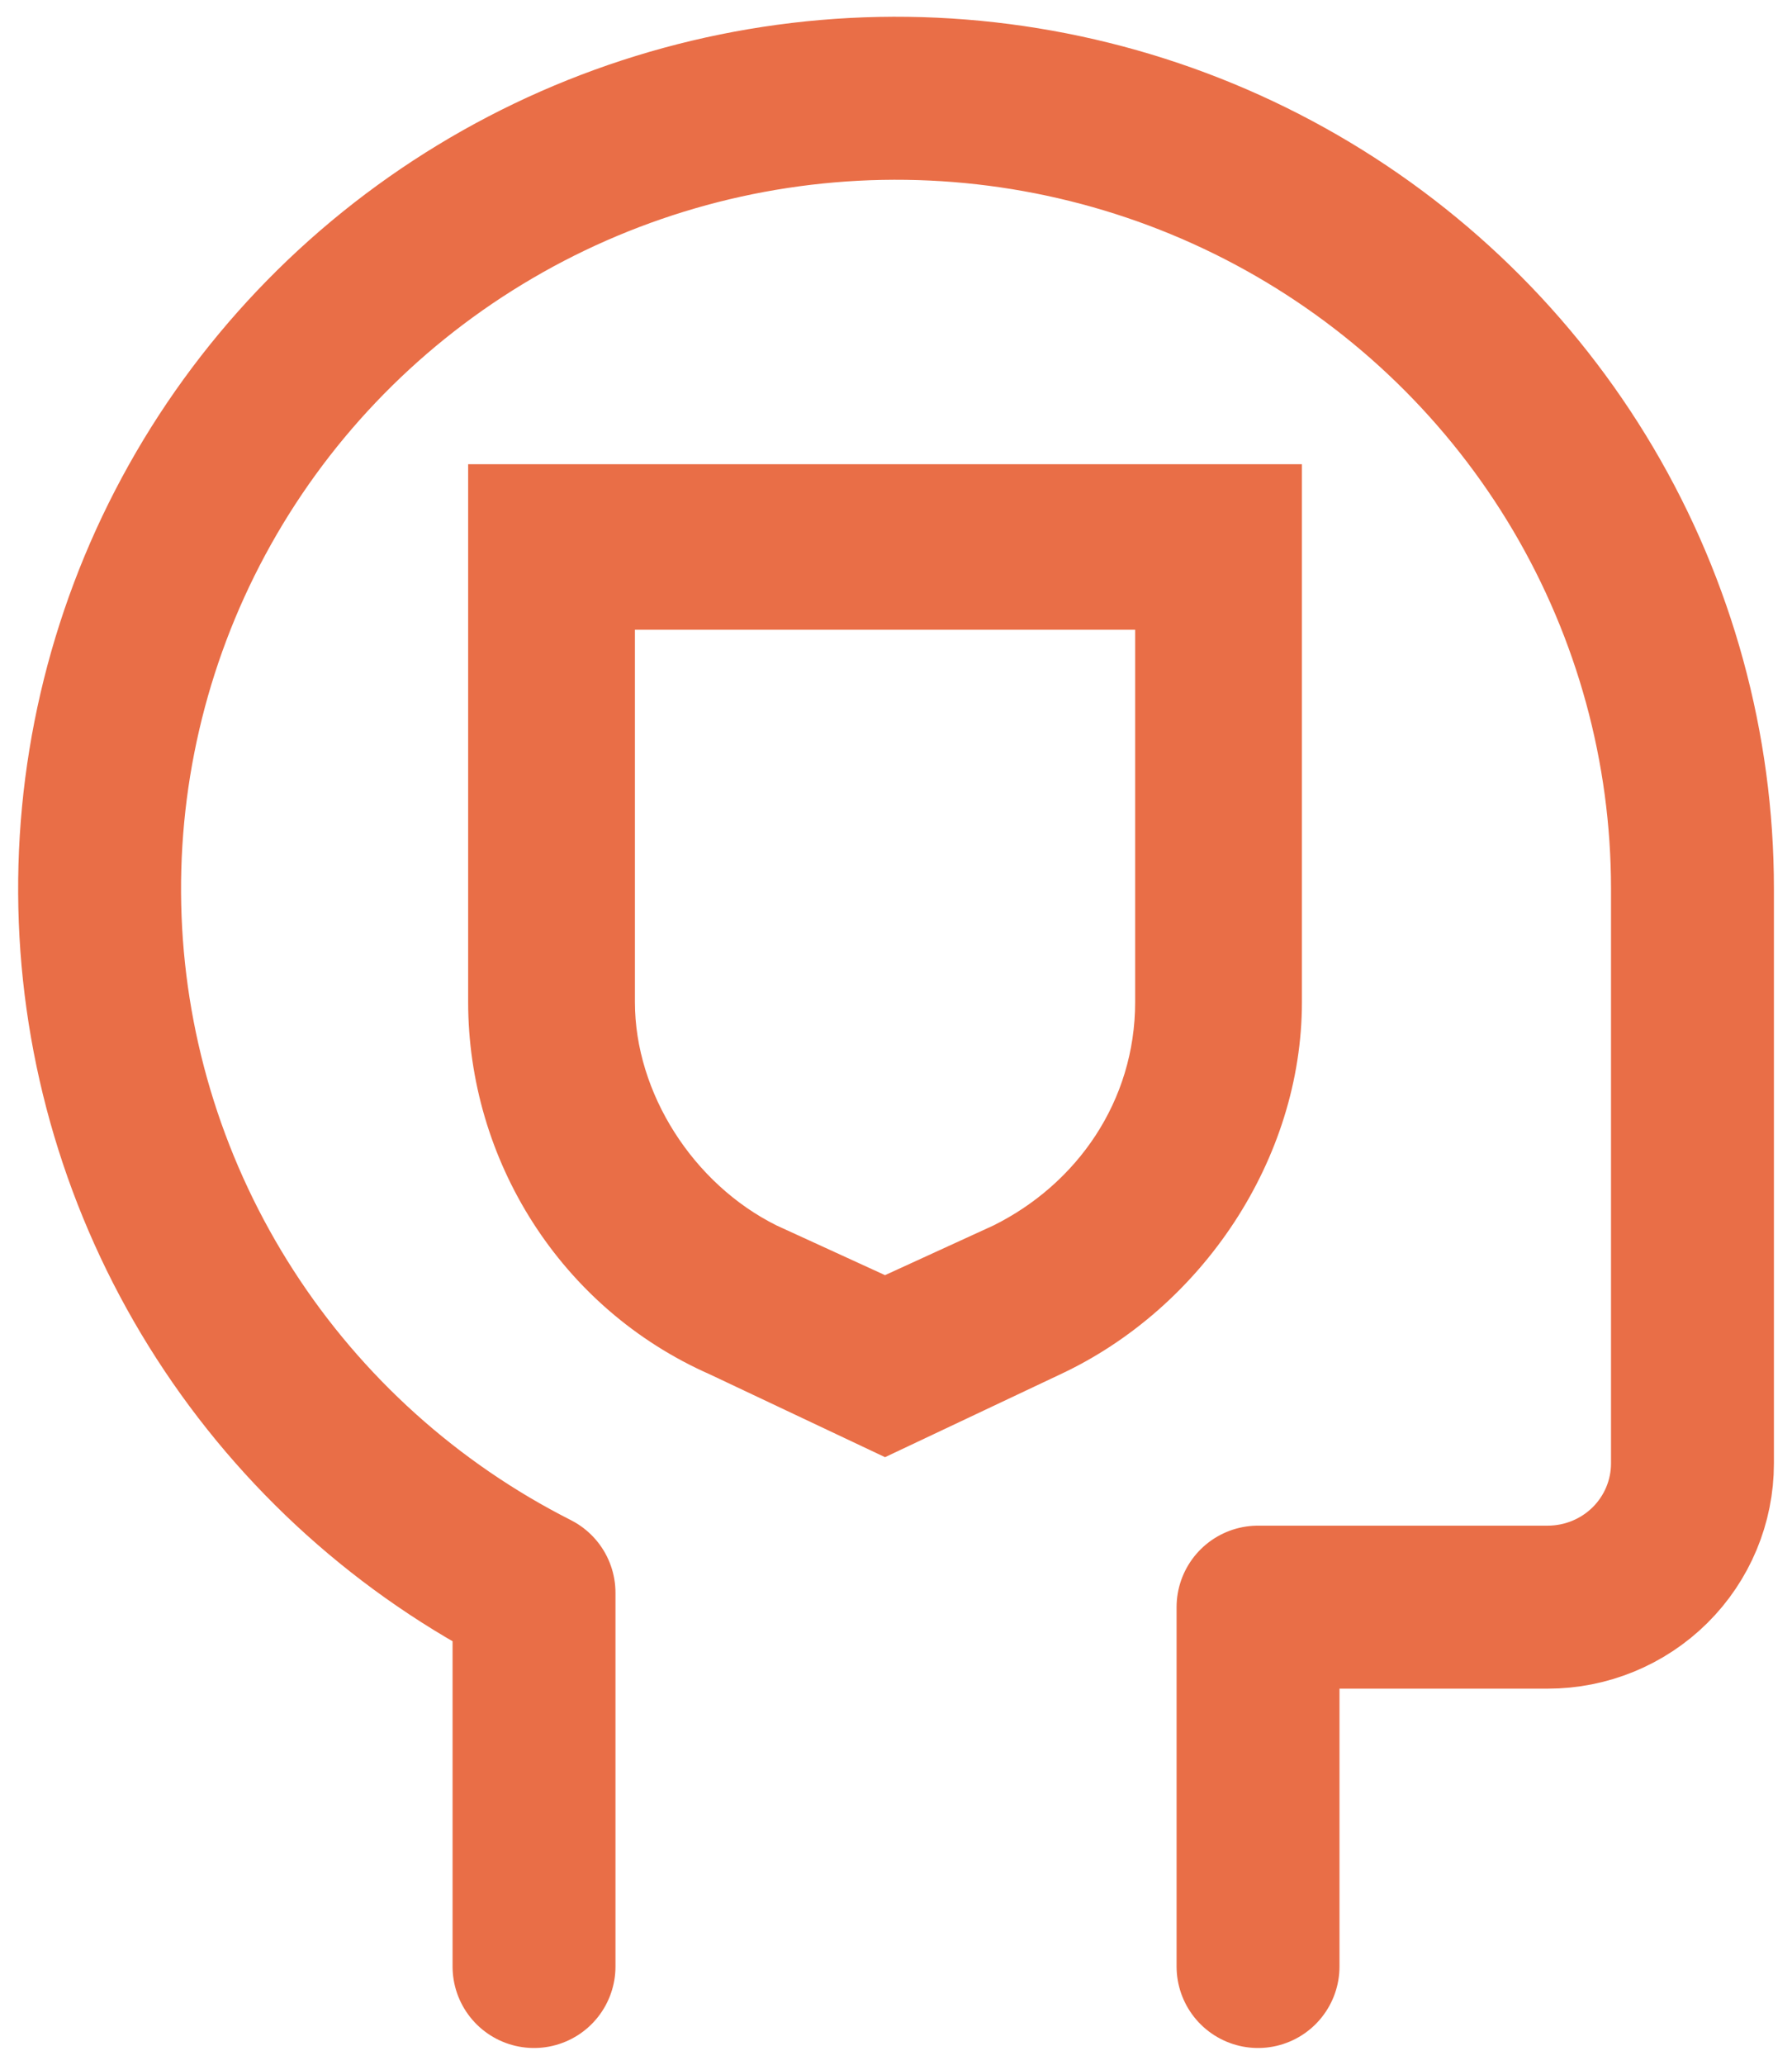 <svg width="33" height="38" viewBox="0 0 33 38" fill="none" xmlns="http://www.w3.org/2000/svg">
<path d="M8.621 8.543V18.441C8.621 21.335 10.31 24.076 13.074 25.294L16.298 26.817L19.522 25.294C22.132 24.076 23.975 21.335 23.975 18.441V8.543H8.621ZM20.904 18.441C20.904 20.269 19.829 21.791 18.294 22.553L16.298 23.467L14.302 22.553C12.767 21.791 11.692 20.116 11.692 18.441V11.589H20.904V18.441Z" fill="#E96E47"/>
<path d="M23.167 36.19V29.577H28.501C29.208 29.577 29.886 29.299 30.386 28.803C30.886 28.307 31.167 27.634 31.167 26.932V16.353C31.167 13.768 30.472 11.229 29.154 8.999C27.835 6.768 25.942 4.927 23.667 3.663C21.393 2.4 18.82 1.761 16.214 1.811C13.608 1.862 11.063 2.6 8.84 3.951C6.617 5.301 4.797 7.214 3.568 9.494C2.339 11.774 1.744 14.337 1.845 16.921C1.946 19.504 2.74 22.014 4.144 24.192C5.548 26.37 7.512 28.138 9.834 29.313V36.19" stroke="#E96E47" stroke-width="3" stroke-linecap="round" stroke-linejoin="round"/>
</svg>
